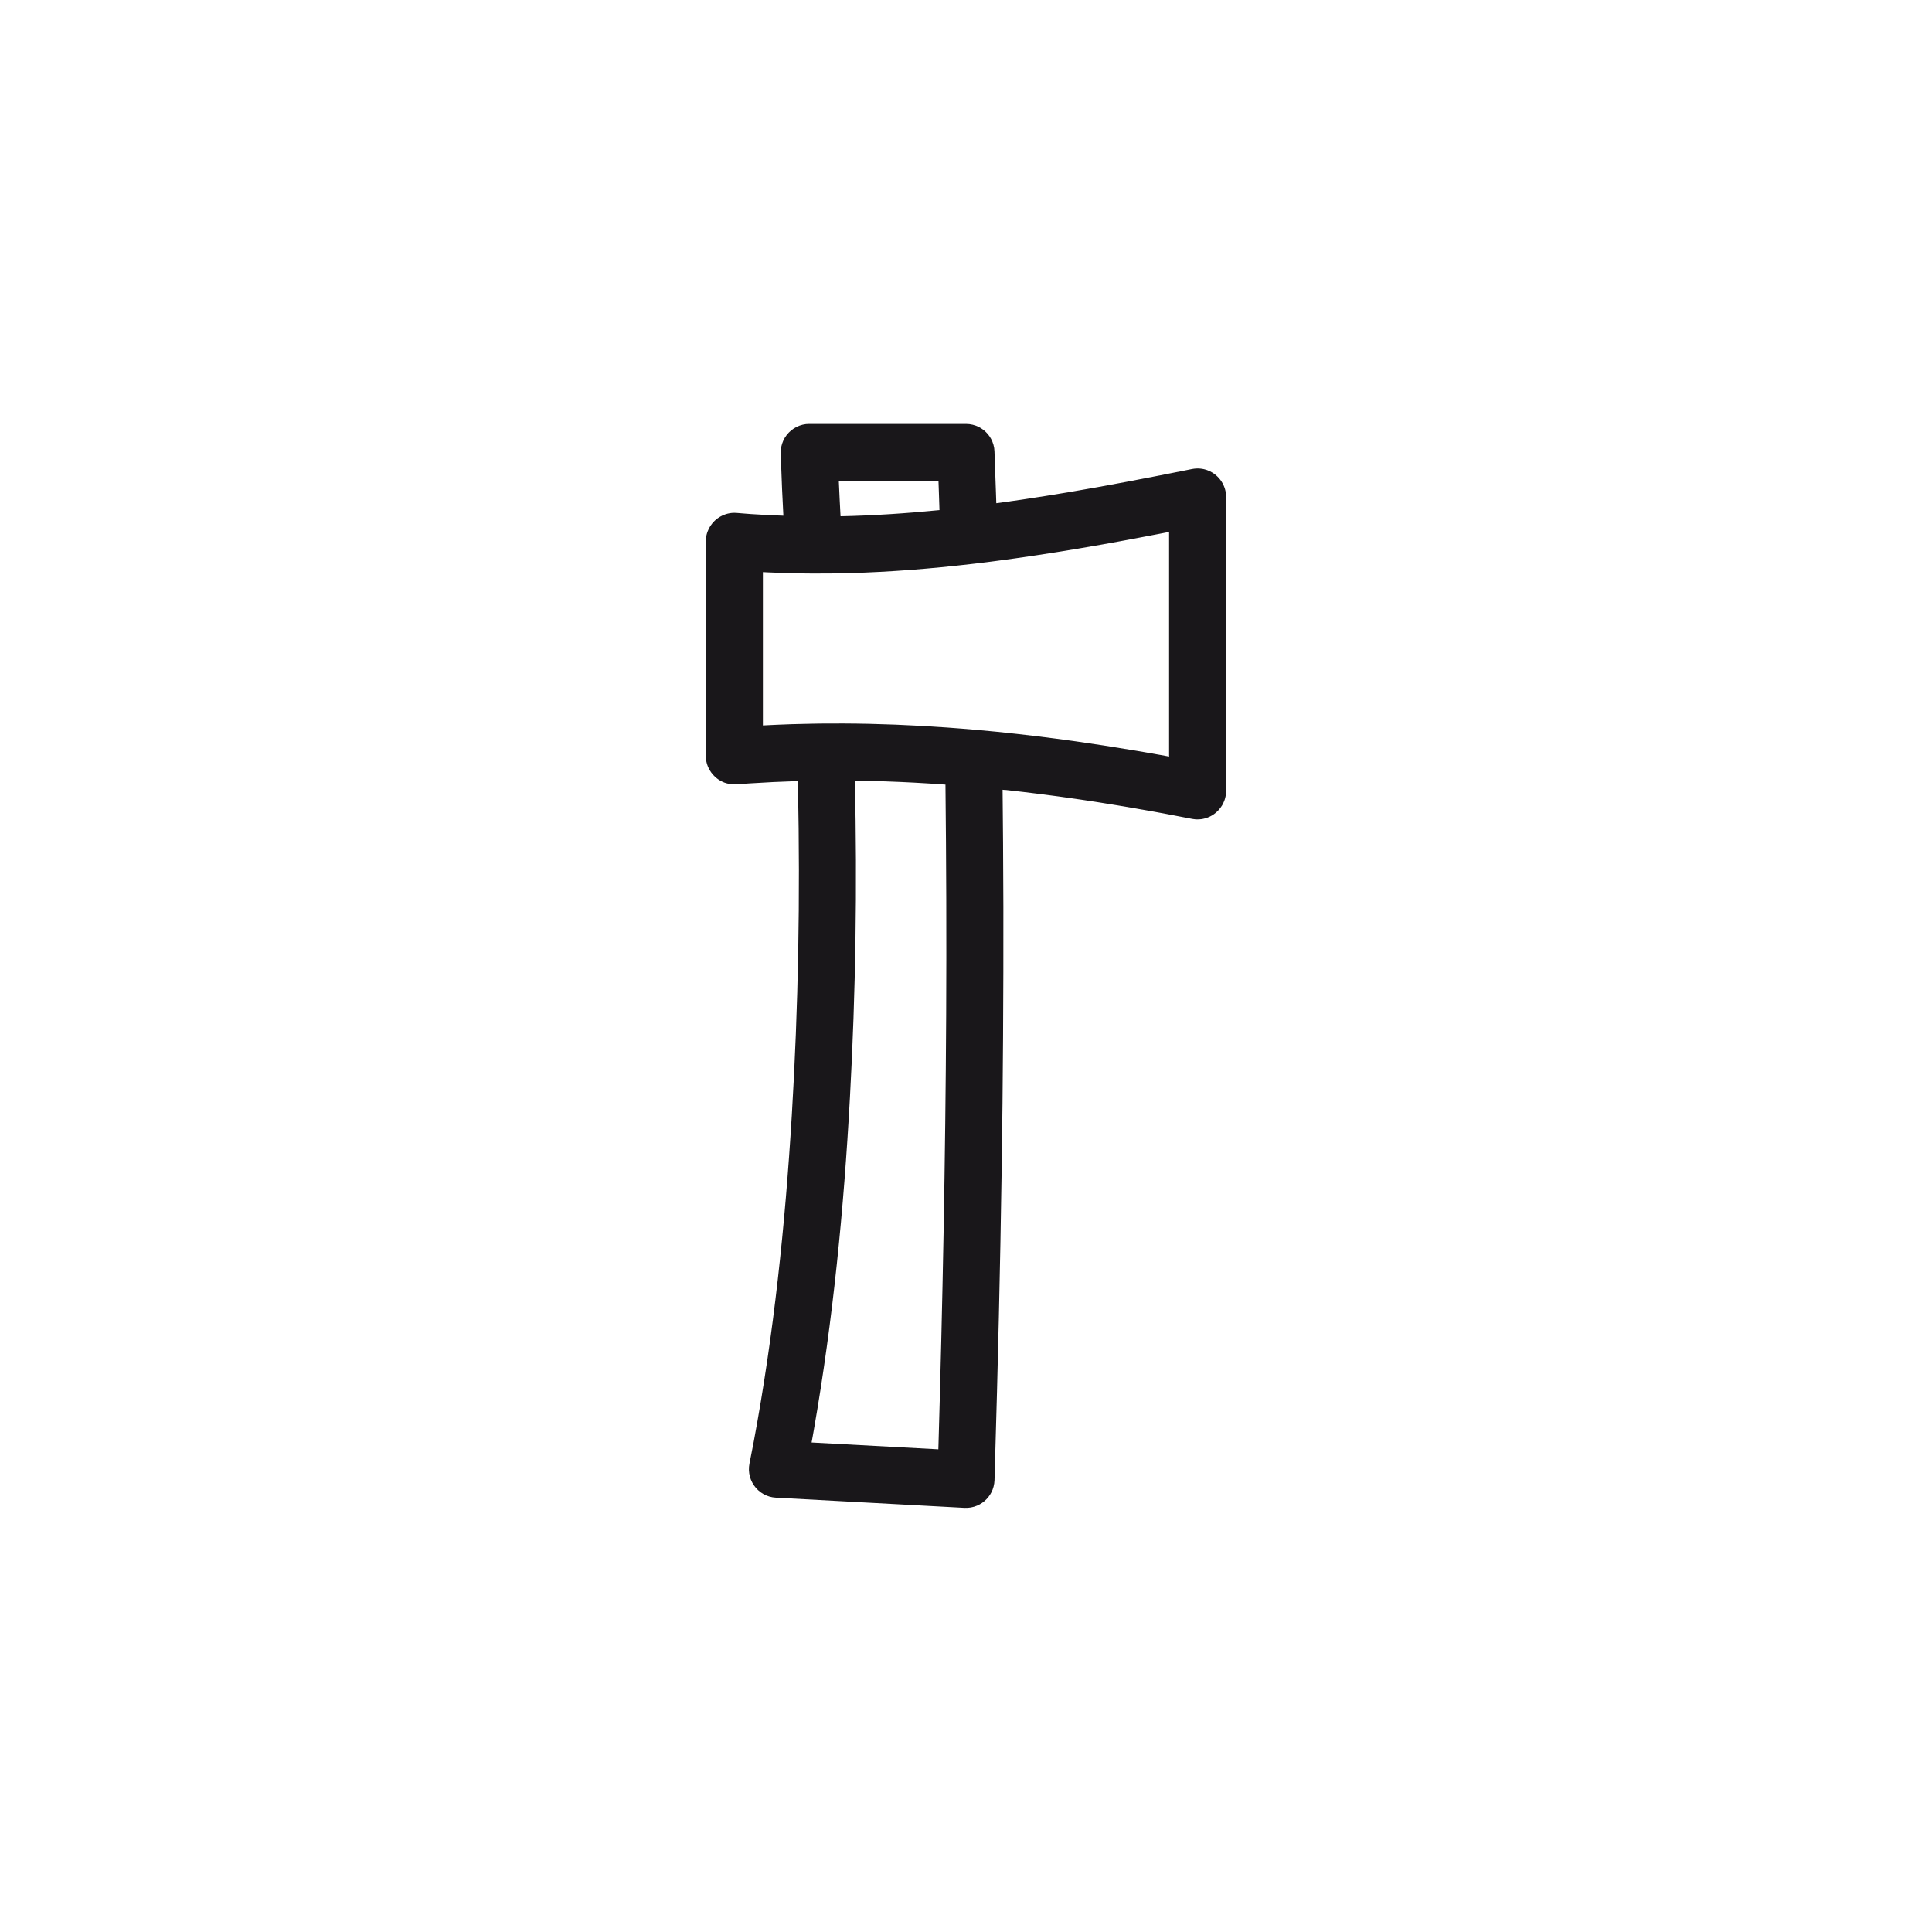 <?xml version="1.0" encoding="UTF-8"?>
<!-- The Best Svg Icon site in the world: iconSvg.co, Visit us! https://iconsvg.co -->
<svg width="800px" height="800px" version="1.1" viewBox="144 144 512 512" xmlns="http://www.w3.org/2000/svg">
 <path d="m370.55 350.88c0.637 27.984 0.227 56.004-1.309 83.953-1.605 29.488-4.473 58.938-9.551 88.035l-0.355 2.012-0.254 1.395c11.195 0.605 22.395 1.211 33.594 1.812 1.129-38.398 1.879-76.809 2.07-115.22 0.102-20.32 0.031-40.633-0.188-60.945-2.723-0.199-5.449-0.367-8.18-0.516-5.269-0.281-10.551-0.457-15.828-0.527zm83.27-6.383v-59.531l-0.062 0.008-1.195 0.238-1.012 0.195c-2.469 0.48-4.938 0.949-7.41 1.414l-0.375 0.07-0.176 0.035-0.207 0.035-0.789 0.145-0.742 0.137-0.684 0.125-0.082 0.016-0.07 0.016c-1.637 0.297-3.273 0.594-4.906 0.887-2.144 0.379-4.293 0.746-6.438 1.109-7.356 1.234-14.73 2.359-22.129 3.32-0.695 0.09-1.395 0.18-2.09 0.27l-1.918 0.234c-0.406 0.047-1.258 0.168-1.992 0.234-10.758 1.254-21.559 2.117-32.395 2.426-3.152 0.082-6.309 0.125-9.461 0.109l-0.117 0.004c-1.352-0.008-2.695-0.023-4.047-0.043-2.703-0.059-5.402-0.148-8.109-0.273l-1.238-0.062v40.633l0.176-0.008c1.016-0.051 2.035-0.102 3.051-0.148l0.48-0.02 0.207-0.008 0.305-0.016c0.461-0.016 0.926-0.035 1.387-0.051 0.68-0.027 1.359-0.051 2.043-0.078 0.875-0.023 1.75-0.043 2.621-0.062 1.066-0.031 2.129-0.051 3.191-0.07l1.535-0.027c0.516-0.004 1.02-0.02 1.523-0.008 1.633-0.016 3.266-0.023 4.894-0.012 9.145 0.039 18.285 0.414 27.402 1.062 2.566 0.184 5.129 0.387 7.691 0.617h0.035l0.945 0.09c0.871 0.074 1.738 0.156 2.606 0.242 0.699 0.062 1.398 0.133 2.102 0.199 6.922 0.711 13.832 1.543 20.727 2.519 4.918 0.695 9.824 1.461 14.719 2.277 1.199 0.203 2.394 0.402 3.59 0.605 1.156 0.199 2.32 0.406 3.481 0.613l0.727 0.125 1.867 0.344zm-87.07-63.684c8.758-0.188 17.504-0.766 26.219-1.633l-0.133-3.973-0.129-3.699h-26.41c0.129 3.102 0.285 6.207 0.453 9.305zm43.383 72.52-0.438-0.047c0.051 4.691 0.09 9.387 0.125 14.082 0.035 5.664 0.062 11.324 0.082 16.988 0.035 23.109-0.105 46.219-0.449 69.324-0.383 26.277-1.012 52.555-1.789 78.828l-0.109 3.773c-0.027 0.285-0.035 0.574-0.078 0.855-0.086 0.57-0.23 1.129-0.438 1.66-0.734 1.887-2.227 3.422-4.086 4.207-0.527 0.227-1.082 0.391-1.648 0.492-0.281 0.047-0.566 0.062-0.855 0.098-0.285 0-0.574 0-0.855 0.008l-49.977-2.703-0.859-0.094c-0.281-0.066-0.566-0.113-0.84-0.191-0.555-0.16-1.09-0.391-1.594-0.672-2.023-1.133-3.445-3.191-3.777-5.492-0.086-0.574-0.105-1.148-0.055-1.723 0.023-0.285 0.082-0.566 0.121-0.855 0.383-1.93 0.762-3.859 1.133-5.793 5.332-28.547 8.332-57.48 10.086-86.449 1.75-28.934 2.242-57.949 1.645-86.926l-0.043-1.711h-0.027c-4.305 0.137-8.605 0.344-12.91 0.621l-0.473 0.035h-0.035c-0.938 0.066-1.875 0.133-2.812 0.203l-0.594 0.02-0.207-0.012h-0.078l-0.094-0.004c-0.254-0.012-0.426-0.027-0.789-0.086h-0.004l-0.062-0.012-0.047-0.004h-0.004v-0.004l-0.051-0.004-0.055-0.012h-0.004v-0.004l-0.035-0.008-0.07-0.012-0.02-0.008c-0.359-0.074-0.707-0.172-1.051-0.297l-0.023-0.008-0.078-0.031h-0.004l-0.039-0.02-0.055-0.02h-0.008l-0.055-0.027-0.043-0.016v-0.004c-0.062-0.02-0.117-0.047-0.172-0.07l-0.008-0.004h-0.004c-0.055-0.027-0.109-0.051-0.16-0.078l-0.016-0.004-0.004-0.004c-0.051-0.027-0.102-0.051-0.152-0.078l-0.016-0.004-0.008-0.004c-0.051-0.027-0.102-0.055-0.148-0.082l-0.016-0.004-0.016-0.012-0.02-0.008-0.137-0.078-0.023-0.016-0.02-0.008-0.047-0.031-0.074-0.047-0.031-0.02-0.02-0.008-0.039-0.031-0.078-0.047-0.035-0.023-0.02-0.012-0.105-0.07-0.039-0.027-0.02-0.016-0.031-0.02-0.066-0.051-0.051-0.035-0.039-0.031-0.066-0.051-0.055-0.047-0.02-0.008-0.016-0.016-0.062-0.047-0.062-0.059-0.016-0.012-0.012-0.008-0.059-0.047-0.078-0.066-0.016-0.016-0.055-0.043-0.086-0.086h-0.004c-0.742-0.691-1.344-1.523-1.762-2.453h-0.008l-0.051-0.117-0.02-0.055-0.004-0.016-0.023-0.059-0.027-0.051-0.016-0.043-0.016-0.039-0.027-0.086-0.008-0.016-0.027-0.074-0.008-0.016-0.004-0.016-0.016-0.043-0.008-0.035-0.008-0.012-0.004-0.016-0.023-0.07-0.008-0.02-0.004-0.016-0.012-0.035-0.008-0.035-0.004-0.02-0.008-0.016-0.016-0.039-0.008-0.031-0.004-0.02-0.008-0.016-0.008-0.039-0.012-0.031v-0.02l-0.012-0.016-0.008-0.047-0.004-0.031-0.008-0.012-0.004-0.023-0.012-0.039-0.008-0.031v-0.016l-0.004-0.02-0.016-0.043-0.008-0.031v-0.012l-0.012-0.07-0.012-0.023v-0.016l-0.004-0.02-0.012-0.051-0.004-0.023v-0.012l-0.004-0.027-0.012-0.043-0.004-0.027-0.008-0.012v-0.023l-0.008-0.051-0.004-0.023v-0.016l-0.008-0.02-0.008-0.047v-0.027l-0.008-0.012-0.004-0.023-0.004-0.047-0.008-0.023v-0.016l-0.004-0.027-0.004-0.039v-0.031l-0.004-0.02v-0.02l-0.008-0.016c-0.008-0.09-0.02-0.188-0.023-0.277-0.016-0.195-0.016-0.395-0.027-0.59v-56.805c0.012-0.195 0.012-0.398 0.027-0.594 0.004-0.09 0.016-0.188 0.023-0.277l0.008-0.02v-0.02l0.004-0.016 0.004-0.031 0.004-0.043v-0.023l0.008-0.012v-0.031l0.008-0.047v-0.02l0.008-0.016 0.004-0.023 0.004-0.051 0.008-0.02v-0.016l0.004-0.027 0.008-0.043 0.008-0.027v-0.016l0.004-0.023 0.012-0.047 0.004-0.023v-0.012l0.004-0.023 0.012-0.051 0.004-0.023 0.012-0.035 0.008-0.047 0.004-0.027 0.008-0.012 0.004-0.027 0.012-0.043 0.004-0.027 0.004-0.012 0.004-0.027 0.012-0.047 0.012-0.02v-0.016l0.008-0.031 0.012-0.039 0.004-0.02 0.004-0.016 0.023-0.07 0.008-0.039 0.012-0.031 0.008-0.039 0.008-0.016 0.008-0.02 0.012-0.035 0.008-0.035 0.008-0.016 0.004-0.023 0.008-0.027 0.016-0.043 0.008-0.02 0.004-0.016 0.023-0.07 0.012-0.023 0.004-0.012 0.004-0.016 0.023-0.055c0.383-1.031 0.984-1.957 1.758-2.723l0.004-0.008 0.051-0.051 0.02-0.016 0.004-0.008 0.027-0.02 0.055-0.055 0.035-0.039 0.02-0.012 0.012-0.008 0.02-0.02 0.047-0.043 0.004-0.008h0.004c0.77-0.688 1.684-1.223 2.68-1.551l0.043-0.016 0.051-0.016 0.012-0.004h0.016l0.031-0.012 0.035-0.008 0.031-0.012 0.039-0.008 0.031-0.012 0.035-0.008 0.023-0.008 0.016-0.004 0.031-0.012 0.059-0.012 0.023-0.008 0.023-0.004 0.039-0.012 0.027-0.008h0.016l0.023-0.012 0.047-0.008 0.023-0.008h0.016l0.023-0.004 0.043-0.012 0.031-0.004 0.008-0.004 0.027-0.004 0.043-0.012 0.027-0.004h0.012l0.027-0.008 0.07-0.012h0.016l0.023-0.008 0.047-0.008 0.023-0.008h0.016l0.027-0.004 0.039-0.004 0.023-0.004 0.023-0.008h0.023l0.039-0.008h0.027l0.02-0.008h0.023l0.043-0.004 0.023-0.004h0.02l0.031-0.008 0.035-0.004h0.027l0.02-0.004 0.027-0.004h0.035l0.027-0.008h0.02l0.031-0.004h0.059l0.02-0.004h0.031l0.035-0.008h0.031c0.441-0.027 0.594-0.008 1.074 0.012h0.016c0.586 0.051 1.176 0.102 1.766 0.145 0.469 0.035 0.938 0.074 1.406 0.109l0.559 0.043c2.871 0.191 5.75 0.34 8.621 0.438-0.125-2.356-0.238-4.715-0.348-7.07-0.109-2.621-0.211-5.246-0.301-7.871-0.023-0.59-0.086-1.754-0.027-2.449 0.047-0.574 0.16-1.145 0.34-1.691 0.715-2.219 2.453-4.012 4.648-4.797 0.539-0.191 1.105-0.328 1.68-0.395 0.285-0.027 0.574-0.027 0.859-0.043h41.539c0.297 0.016 0.594 0.016 0.891 0.051 0.59 0.07 1.176 0.211 1.734 0.418 1.965 0.723 3.566 2.269 4.367 4.211 0.223 0.547 0.383 1.125 0.48 1.711 0.043 0.293 0.055 0.59 0.078 0.887 0.137 3.676 0.27 7.352 0.395 11.023l0.09 2.711c2.156-0.293 4.312-0.594 6.469-0.91l0.344-0.051 0.145-0.02c4.078-0.609 8.148-1.262 12.207-1.941 10.18-1.719 20.32-3.668 30.441-5.688l2.227-0.449 0.027-0.004 0.598-0.094 0.195-0.016 0.086-0.012 0.102-0.004c0.254-0.02 0.426-0.031 0.773-0.016l0.129 0.004 0.156 0.012 0.176 0.016 0.113 0.008 0.219 0.031 0.113 0.016 0.109 0.02 0.105 0.016 0.113 0.023 0.109 0.02 0.105 0.027 0.109 0.023 0.105 0.031 0.355 0.102 0.094 0.031 0.102 0.035 0.098 0.035c0.453 0.164 0.887 0.371 1.293 0.617l0.117 0.07 0.094 0.062 0.098 0.059 0.109 0.078 0.086 0.059 0.086 0.062c1.184 0.871 2.109 2.078 2.629 3.477l0.039 0.121 0.043 0.109 0.035 0.105 0.031 0.109 0.035 0.105 0.035 0.145 0.039 0.156 0.035 0.145 0.035 0.18 0.031 0.156 0.023 0.172 0.016 0.113 0.016 0.129c0.008 0.086 0.02 0.176 0.031 0.262 0.012 0.203 0.012 0.41 0.02 0.609v77.863c-0.008 0.203-0.008 0.406-0.02 0.605-0.012 0.09-0.016 0.176-0.031 0.266v0.016l-0.004 0.035v0.027l-0.008 0.02-0.004 0.031-0.004 0.035v0.023l-0.008 0.02-0.004 0.031-0.004 0.039-0.004 0.023v0.02l-0.008 0.027-0.008 0.043v0.02l-0.008 0.016-0.004 0.031-0.004 0.043-0.004 0.027-0.008 0.008-0.004 0.031-0.012 0.047-0.004 0.023v0.012l-0.004 0.027-0.012 0.047-0.004 0.023-0.012 0.035-0.008 0.051-0.008 0.027-0.004 0.008-0.004 0.027-0.012 0.051-0.004 0.023-0.004 0.012-0.008 0.02-0.012 0.051-0.008 0.027-0.004 0.012-0.004 0.016-0.012 0.051-0.008 0.031-0.008 0.008-0.004 0.02-0.012 0.047-0.008 0.035-0.004 0.012-0.008 0.012-0.016 0.047-0.008 0.035-0.004 0.012v0.012l-0.016 0.047-0.016 0.039-0.008 0.012v0.012l-0.012 0.039-0.016 0.039v0.012l-0.008 0.016-0.02 0.043-0.008 0.027v0.008l-0.012 0.02-0.016 0.051-0.008 0.023-0.008 0.008-0.012 0.039-0.016 0.043v0.004l-0.008 0.004c-0.125 0.324-0.277 0.637-0.441 0.934l-0.004 0.004-0.023 0.031-0.027 0.055-0.012 0.02-0.02 0.035-0.016 0.02-0.012 0.016-0.027 0.059-0.012 0.012h-0.004c-0.863 1.391-2.16 2.492-3.703 3.086-0.41 0.16-0.828 0.281-1.254 0.367h-0.016l-0.012 0.004-0.027 0.004-0.059 0.012-0.023 0.004h-0.016l-0.016 0.008-0.066 0.008-0.027 0.004h-0.016l-0.047 0.012-0.051 0.004-0.008 0.008h-0.008l-0.094 0.008-0.012 0.008h-0.02c-0.191 0.023-0.387 0.039-0.582 0.047h-0.012c-0.203 0.012-0.402 0.016-0.598 0.008h-0.008c-0.105 0-0.215-0.008-0.32-0.016-0.152-0.012-0.297-0.031-0.449-0.055-0.105-0.016-0.238-0.035-0.43-0.062-2.484-0.484-4.965-0.961-7.449-1.426l-1.234-0.223-0.027-0.004-1.008-0.188-0.477-0.086-0.66-0.113-0.816-0.148-0.395-0.07-1.078-0.191-0.191-0.027-1.262-0.223-0.047-0.012c-3.281-0.566-6.559-1.113-9.844-1.633l-0.062-0.008-1.289-0.203-0.18-0.023-1.148-0.176-0.332-0.051-0.969-0.148-0.52-0.078-0.797-0.117-0.66-0.094-0.301-0.047c-6.172-0.898-12.359-1.68-18.555-2.363z" fill="#19171a" fill-rule="evenodd"/>
</svg>